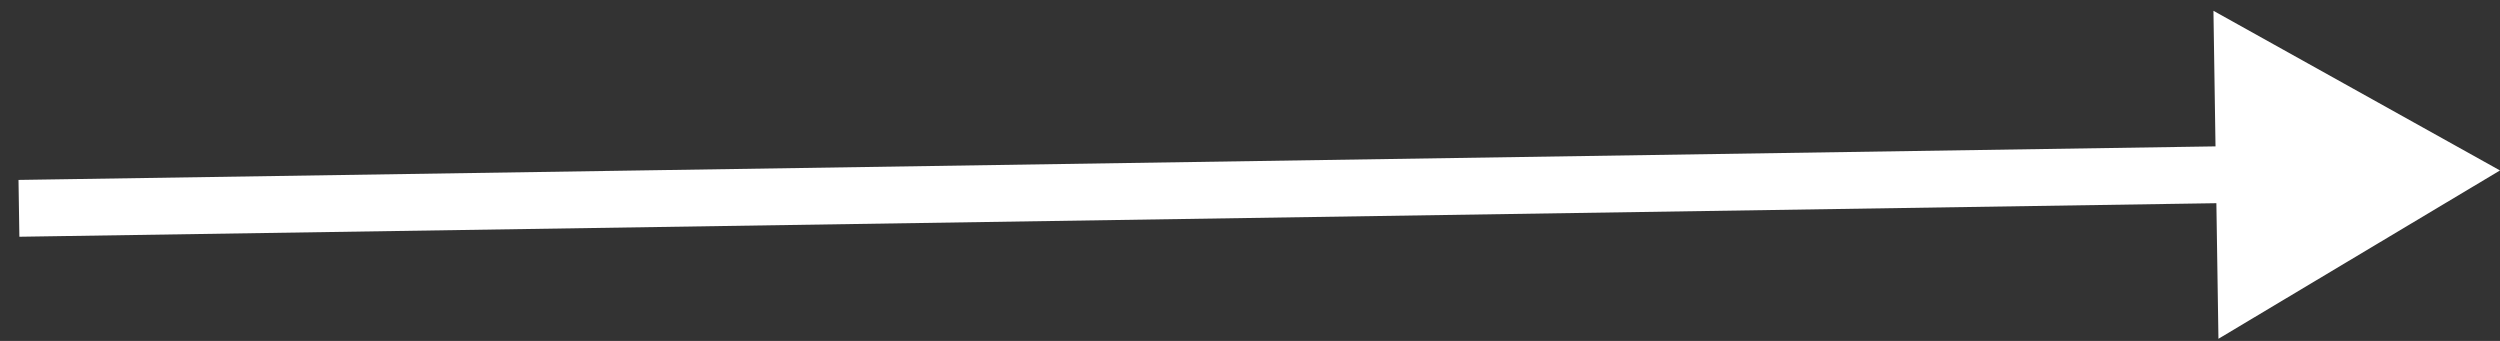 <?xml version="1.0" encoding="UTF-8"?> <svg xmlns="http://www.w3.org/2000/svg" width="132" height="18" viewBox="0 0 132 18" fill="none"><rect x="0" y="0" width="132" height="18" fill="#333333" stroke="none"/> <path d="M132 9L116.87 0.57L117.134 17.888L132 9ZM1.023 12.5L118.524 10.706L118.479 7.706L0.977 9.5L1.023 12.5Z" fill="white"></path> </svg> 